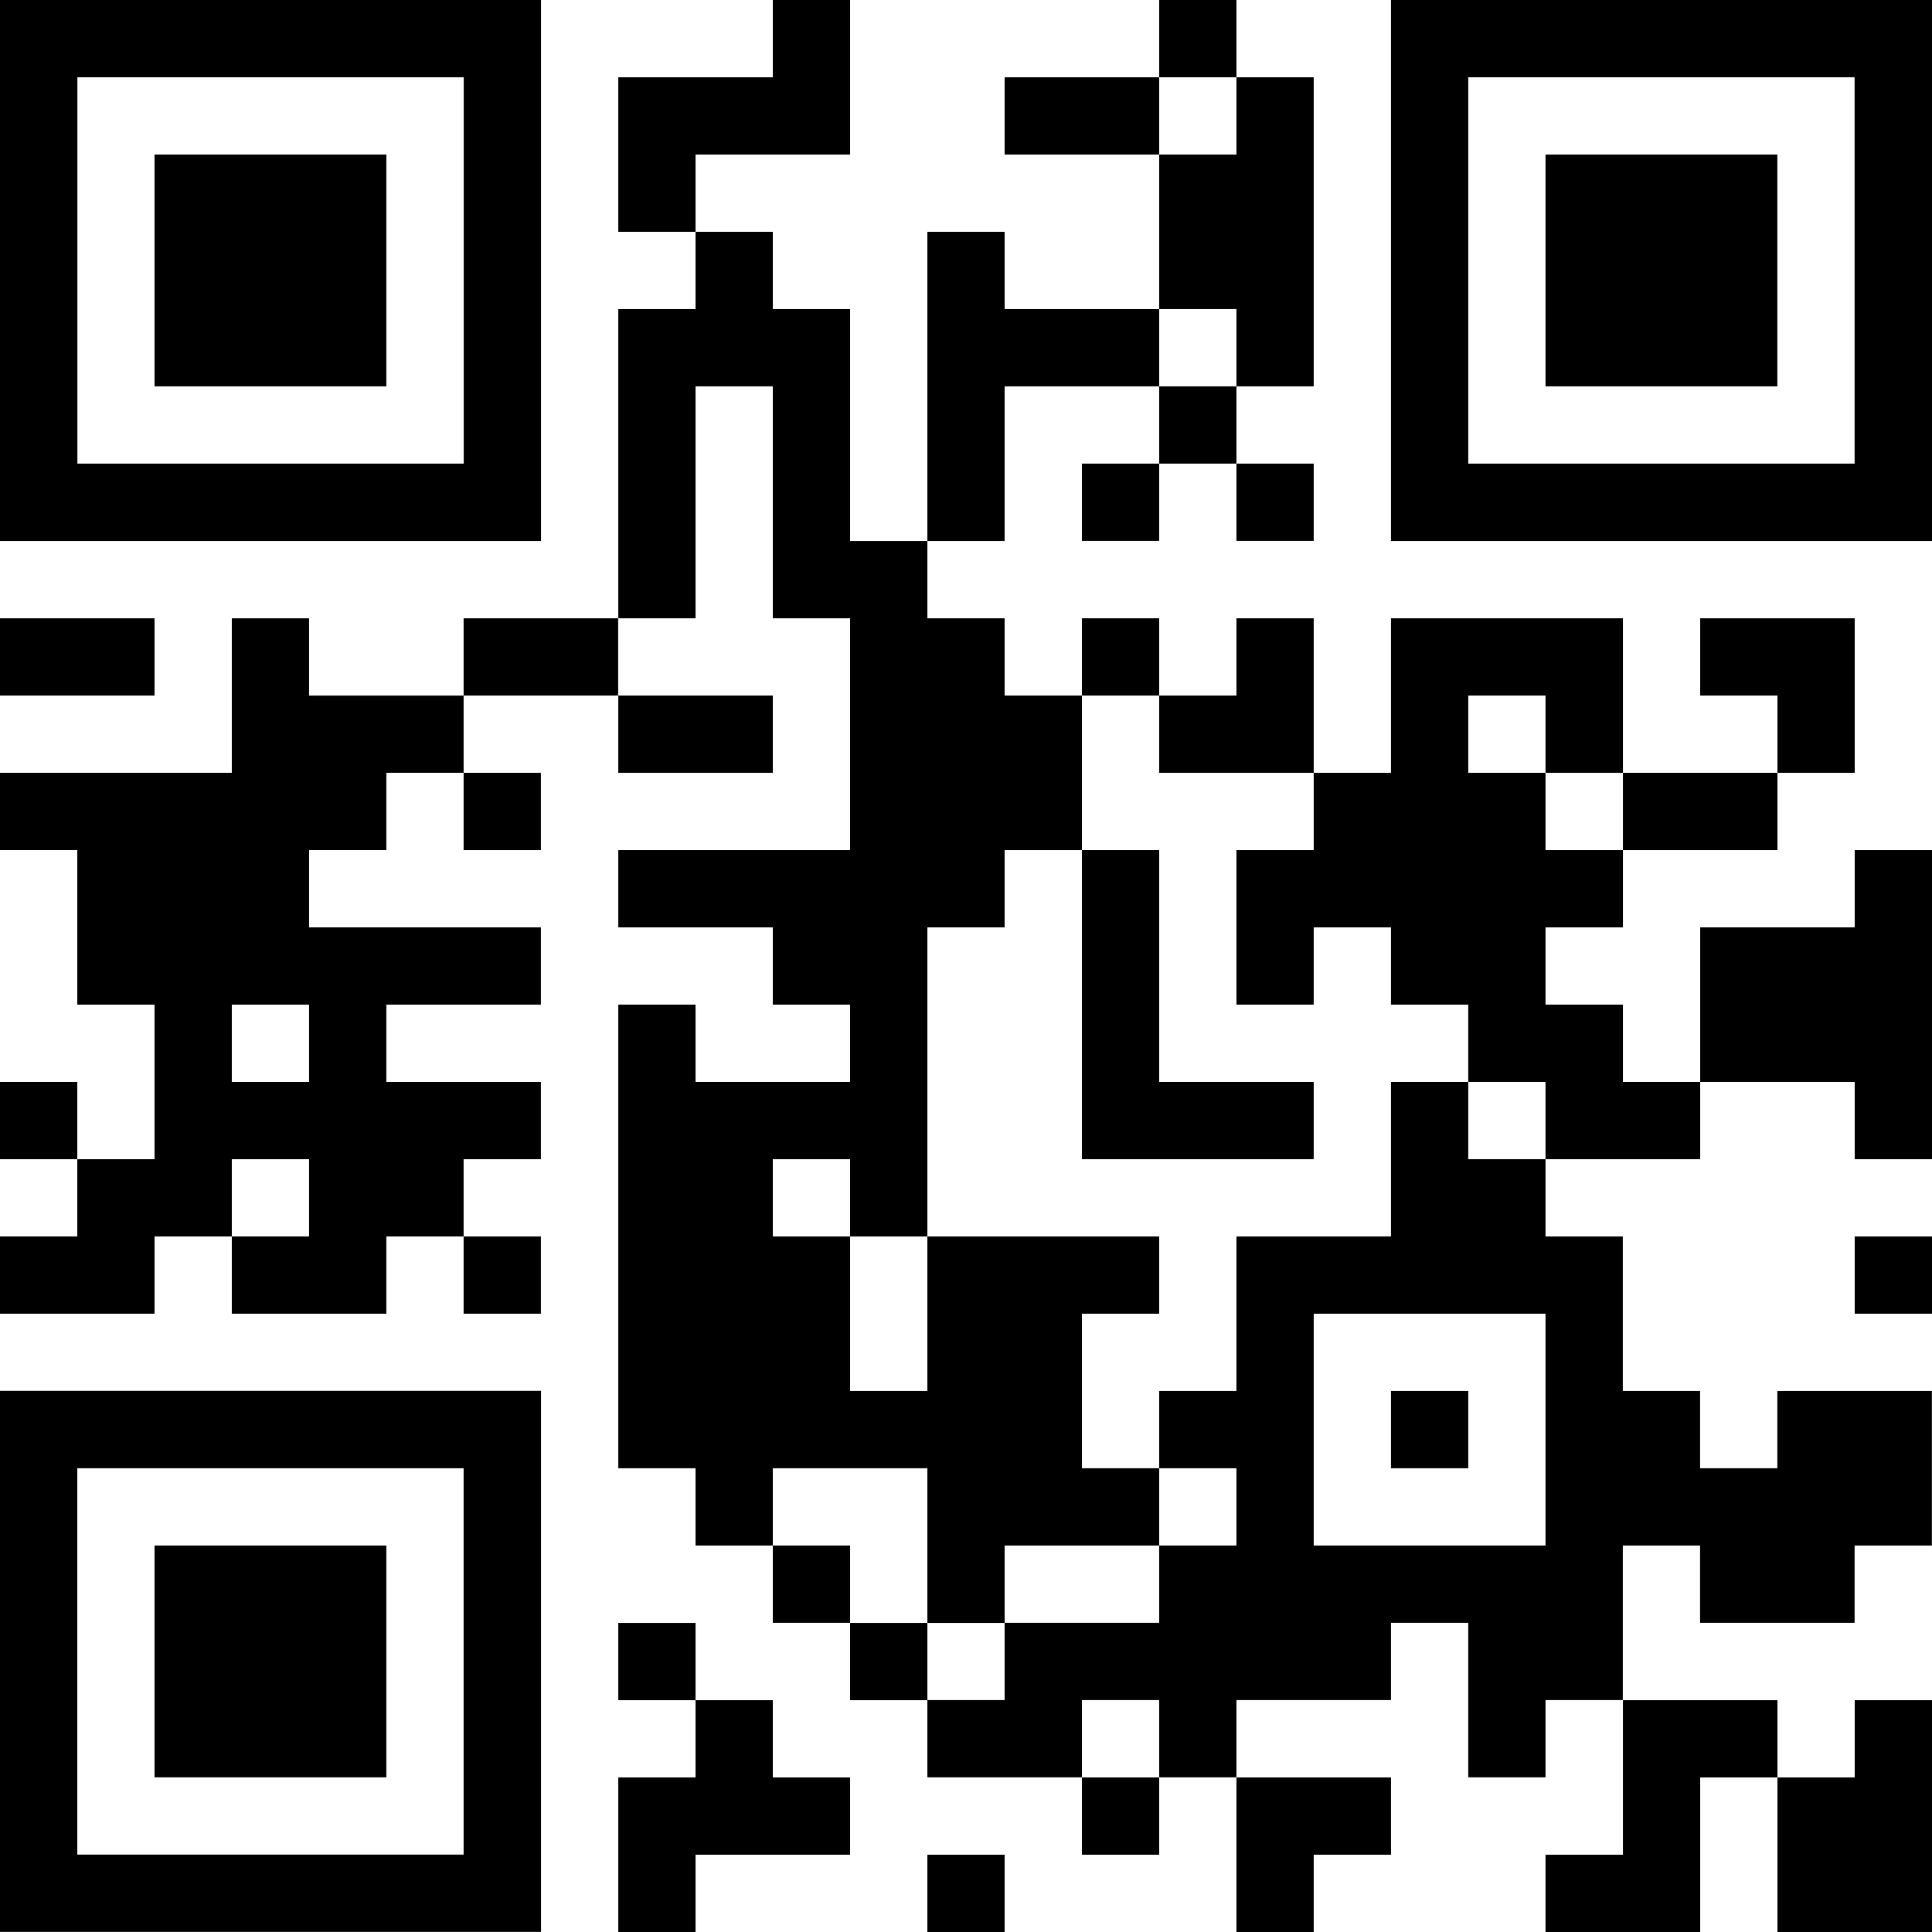 <?xml version="1.0" encoding="UTF-8"?><svg id="Layer_1" xmlns="http://www.w3.org/2000/svg" width="168.02" height="168.02" viewBox="0 0 168.02 168.02"><rect x="100.81" width="6.72" height="6.72"/><polygon points="73.93 13.44 73.93 6.72 73.93 0 67.21 0 67.21 6.72 53.77 6.72 53.77 13.44 53.77 20.16 60.49 20.16 60.49 13.44 73.93 13.44"/><rect x="87.37" y="6.72" width="13.44" height="6.72"/><polygon points="107.53 33.6 114.25 33.6 114.25 26.88 114.25 20.16 114.25 13.44 114.25 6.72 107.53 6.72 107.53 13.44 100.81 13.44 100.81 20.16 100.81 26.88 107.53 26.88 107.53 33.6"/><rect x="100.81" y="33.6" width="6.72" height="6.72"/><polygon points="87.37 40.32 87.37 33.6 100.81 33.6 100.81 26.88 87.37 26.88 87.37 20.16 80.65 20.16 80.65 26.88 80.65 33.6 80.65 40.32 80.65 47.05 87.37 47.05 87.37 40.32"/><rect x="94.09" y="40.32" width="6.72" height="6.72"/><rect x="107.53" y="40.32" width="6.72" height="6.72"/><rect y="53.77" width="13.44" height="6.72"/><path d="m26.88,53.77h-6.72v13.44H0v6.72h6.72v13.44h6.72v13.44h-6.72v6.72H0v6.72h13.44v-6.72h6.72v-6.72h6.72v6.72h-6.72v6.72h13.44v-6.72h6.72v-6.72h6.72v-6.72h-13.44v-6.72h13.44v-6.72h-20.16v-6.72h6.72v-6.72h6.72v-6.72h-13.44v-6.72Zm0,40.32h-6.72v-6.72h6.72v6.72Z"/><rect x="40.32" y="53.77" width="13.44" height="6.72"/><rect x="94.09" y="53.77" width="6.72" height="6.72"/><rect x="53.77" y="60.49" width="13.44" height="6.72"/><polygon points="114.25 67.21 114.25 60.49 114.25 53.77 107.53 53.77 107.53 60.49 100.81 60.49 100.81 67.21 114.25 67.21"/><polygon points="161.3 60.49 161.3 53.77 147.86 53.77 147.86 60.49 154.58 60.49 154.58 67.21 161.3 67.21 161.3 60.49"/><rect x="40.32" y="67.21" width="6.72" height="6.72"/><rect x="141.14" y="67.21" width="13.44" height="6.72"/><polygon points="161.3 80.65 147.86 80.65 147.86 87.37 147.86 94.09 161.3 94.09 161.3 100.81 168.02 100.81 168.02 94.09 168.02 87.37 168.02 80.65 168.02 73.93 161.3 73.93 161.3 80.65"/><polygon points="94.09 87.37 94.09 94.09 94.09 100.81 114.25 100.81 114.25 94.09 100.81 94.09 100.81 87.37 100.81 80.65 100.81 73.93 94.09 73.93 94.09 80.65 94.09 87.37"/><polygon points="141.14 87.37 134.41 87.37 134.41 80.65 141.14 80.65 141.14 73.93 134.41 73.93 134.41 67.21 127.69 67.21 127.69 60.49 134.41 60.49 134.41 67.21 141.14 67.21 141.14 60.49 141.14 53.77 120.97 53.77 120.97 60.49 120.97 67.21 114.25 67.21 114.25 73.93 107.53 73.93 107.53 80.65 107.53 87.37 114.25 87.37 114.25 80.65 120.97 80.65 120.97 87.37 127.69 87.37 127.69 94.09 134.41 94.09 134.41 100.81 147.86 100.81 147.86 94.09 141.14 94.09 141.14 87.37"/><rect y="94.09" width="6.72" height="6.72"/><path d="m127.69,94.09h-6.72v13.44h-13.44v13.44h-6.72v6.72h6.72v6.72h-6.72v6.72h-13.44v6.72h-6.72v6.72h13.44v-6.72h6.72v6.72h6.72v-6.72h13.44v-6.72h6.72v13.44h6.72v-6.72h6.72v-13.44h6.72v6.72h13.44v-6.72h6.72v-13.44h-13.44v6.72h-6.72v-6.72h-6.72v-13.44h-6.72v-6.72h-6.72v-6.72Zm6.72,26.88v13.44h-20.16v-20.16h20.16v6.72Z"/><rect x="40.32" y="107.53" width="6.72" height="6.72"/><rect x="161.3" y="107.53" width="6.72" height="6.72"/><polygon points="80.65 127.69 80.65 134.41 80.65 141.14 87.37 141.14 87.37 134.41 100.81 134.41 100.81 127.69 94.09 127.69 94.09 120.97 94.09 114.25 100.81 114.25 100.81 107.53 80.65 107.53 80.65 114.25 80.65 120.97 73.93 120.97 73.93 114.25 73.93 107.53 67.21 107.53 67.21 100.81 73.93 100.81 73.93 107.53 80.65 107.53 80.65 100.81 80.65 94.09 80.65 87.37 80.65 80.65 87.37 80.65 87.37 73.93 94.09 73.93 94.09 67.21 94.09 60.49 87.37 60.49 87.37 53.77 80.65 53.77 80.65 47.05 73.93 47.05 73.93 40.32 73.93 33.6 73.93 26.88 67.21 26.88 67.21 20.16 60.49 20.16 60.49 26.88 53.77 26.88 53.77 33.6 53.77 40.32 53.77 47.05 53.77 53.77 60.49 53.77 60.49 47.05 60.49 40.32 60.49 33.6 67.21 33.6 67.21 40.32 67.21 47.05 67.21 53.77 73.93 53.77 73.93 60.49 73.93 67.21 73.93 73.93 53.77 73.93 53.77 80.65 67.21 80.65 67.21 87.37 73.93 87.37 73.93 94.09 60.49 94.09 60.49 87.37 53.77 87.37 53.77 94.09 53.77 100.81 53.77 107.53 53.77 114.25 53.77 120.97 53.77 127.69 60.49 127.69 60.49 134.41 67.21 134.41 67.21 127.69 80.65 127.69"/><rect x="120.97" y="120.97" width="6.72" height="6.72"/><rect x="67.21" y="134.41" width="6.72" height="6.72"/><rect x="53.77" y="141.14" width="6.72" height="6.72"/><rect x="73.93" y="141.14" width="6.72" height="6.72"/><polygon points="67.21 147.86 60.49 147.86 60.49 154.58 53.77 154.58 53.77 161.3 53.77 168.02 60.49 168.02 60.49 161.3 73.93 161.3 73.93 154.58 67.21 154.58 67.21 147.86"/><rect x="94.09" y="154.58" width="6.72" height="6.72"/><polygon points="141.14 161.3 134.41 161.3 134.41 168.02 147.86 168.02 147.86 161.3 147.86 154.58 154.58 154.58 154.58 147.86 141.14 147.86 141.14 154.58 141.14 161.3"/><rect x="80.65" y="161.3" width="6.72" height="6.72"/><polygon points="107.53 168.02 114.25 168.02 114.25 161.3 120.97 161.3 120.97 154.58 107.53 154.58 107.53 161.3 107.53 168.02"/><polygon points="154.58 168.02 168.02 168.02 168.02 161.3 168.02 154.58 168.02 147.86 161.3 147.86 161.3 154.58 154.58 154.58 154.58 161.3 154.58 168.02"/><path d="m47.05,40.32V0H0v47.05h47.05v-6.72Zm-40.32,0V6.72h33.6v33.6H6.72Z"/><rect x="13.44" y="13.44" width="20.16" height="20.16"/><path d="m120.97,0v47.05h47.05V0h-47.05Zm40.32,13.44v26.88h-33.6V6.72h33.6v6.72Z"/><rect x="134.41" y="13.44" width="20.16" height="20.16"/><path d="m0,127.69v40.32h47.05v-47.05H0v6.72Zm40.32,0v33.6H6.72v-33.6h33.6Z"/><rect x="13.44" y="134.41" width="20.16" height="20.16"/></svg>